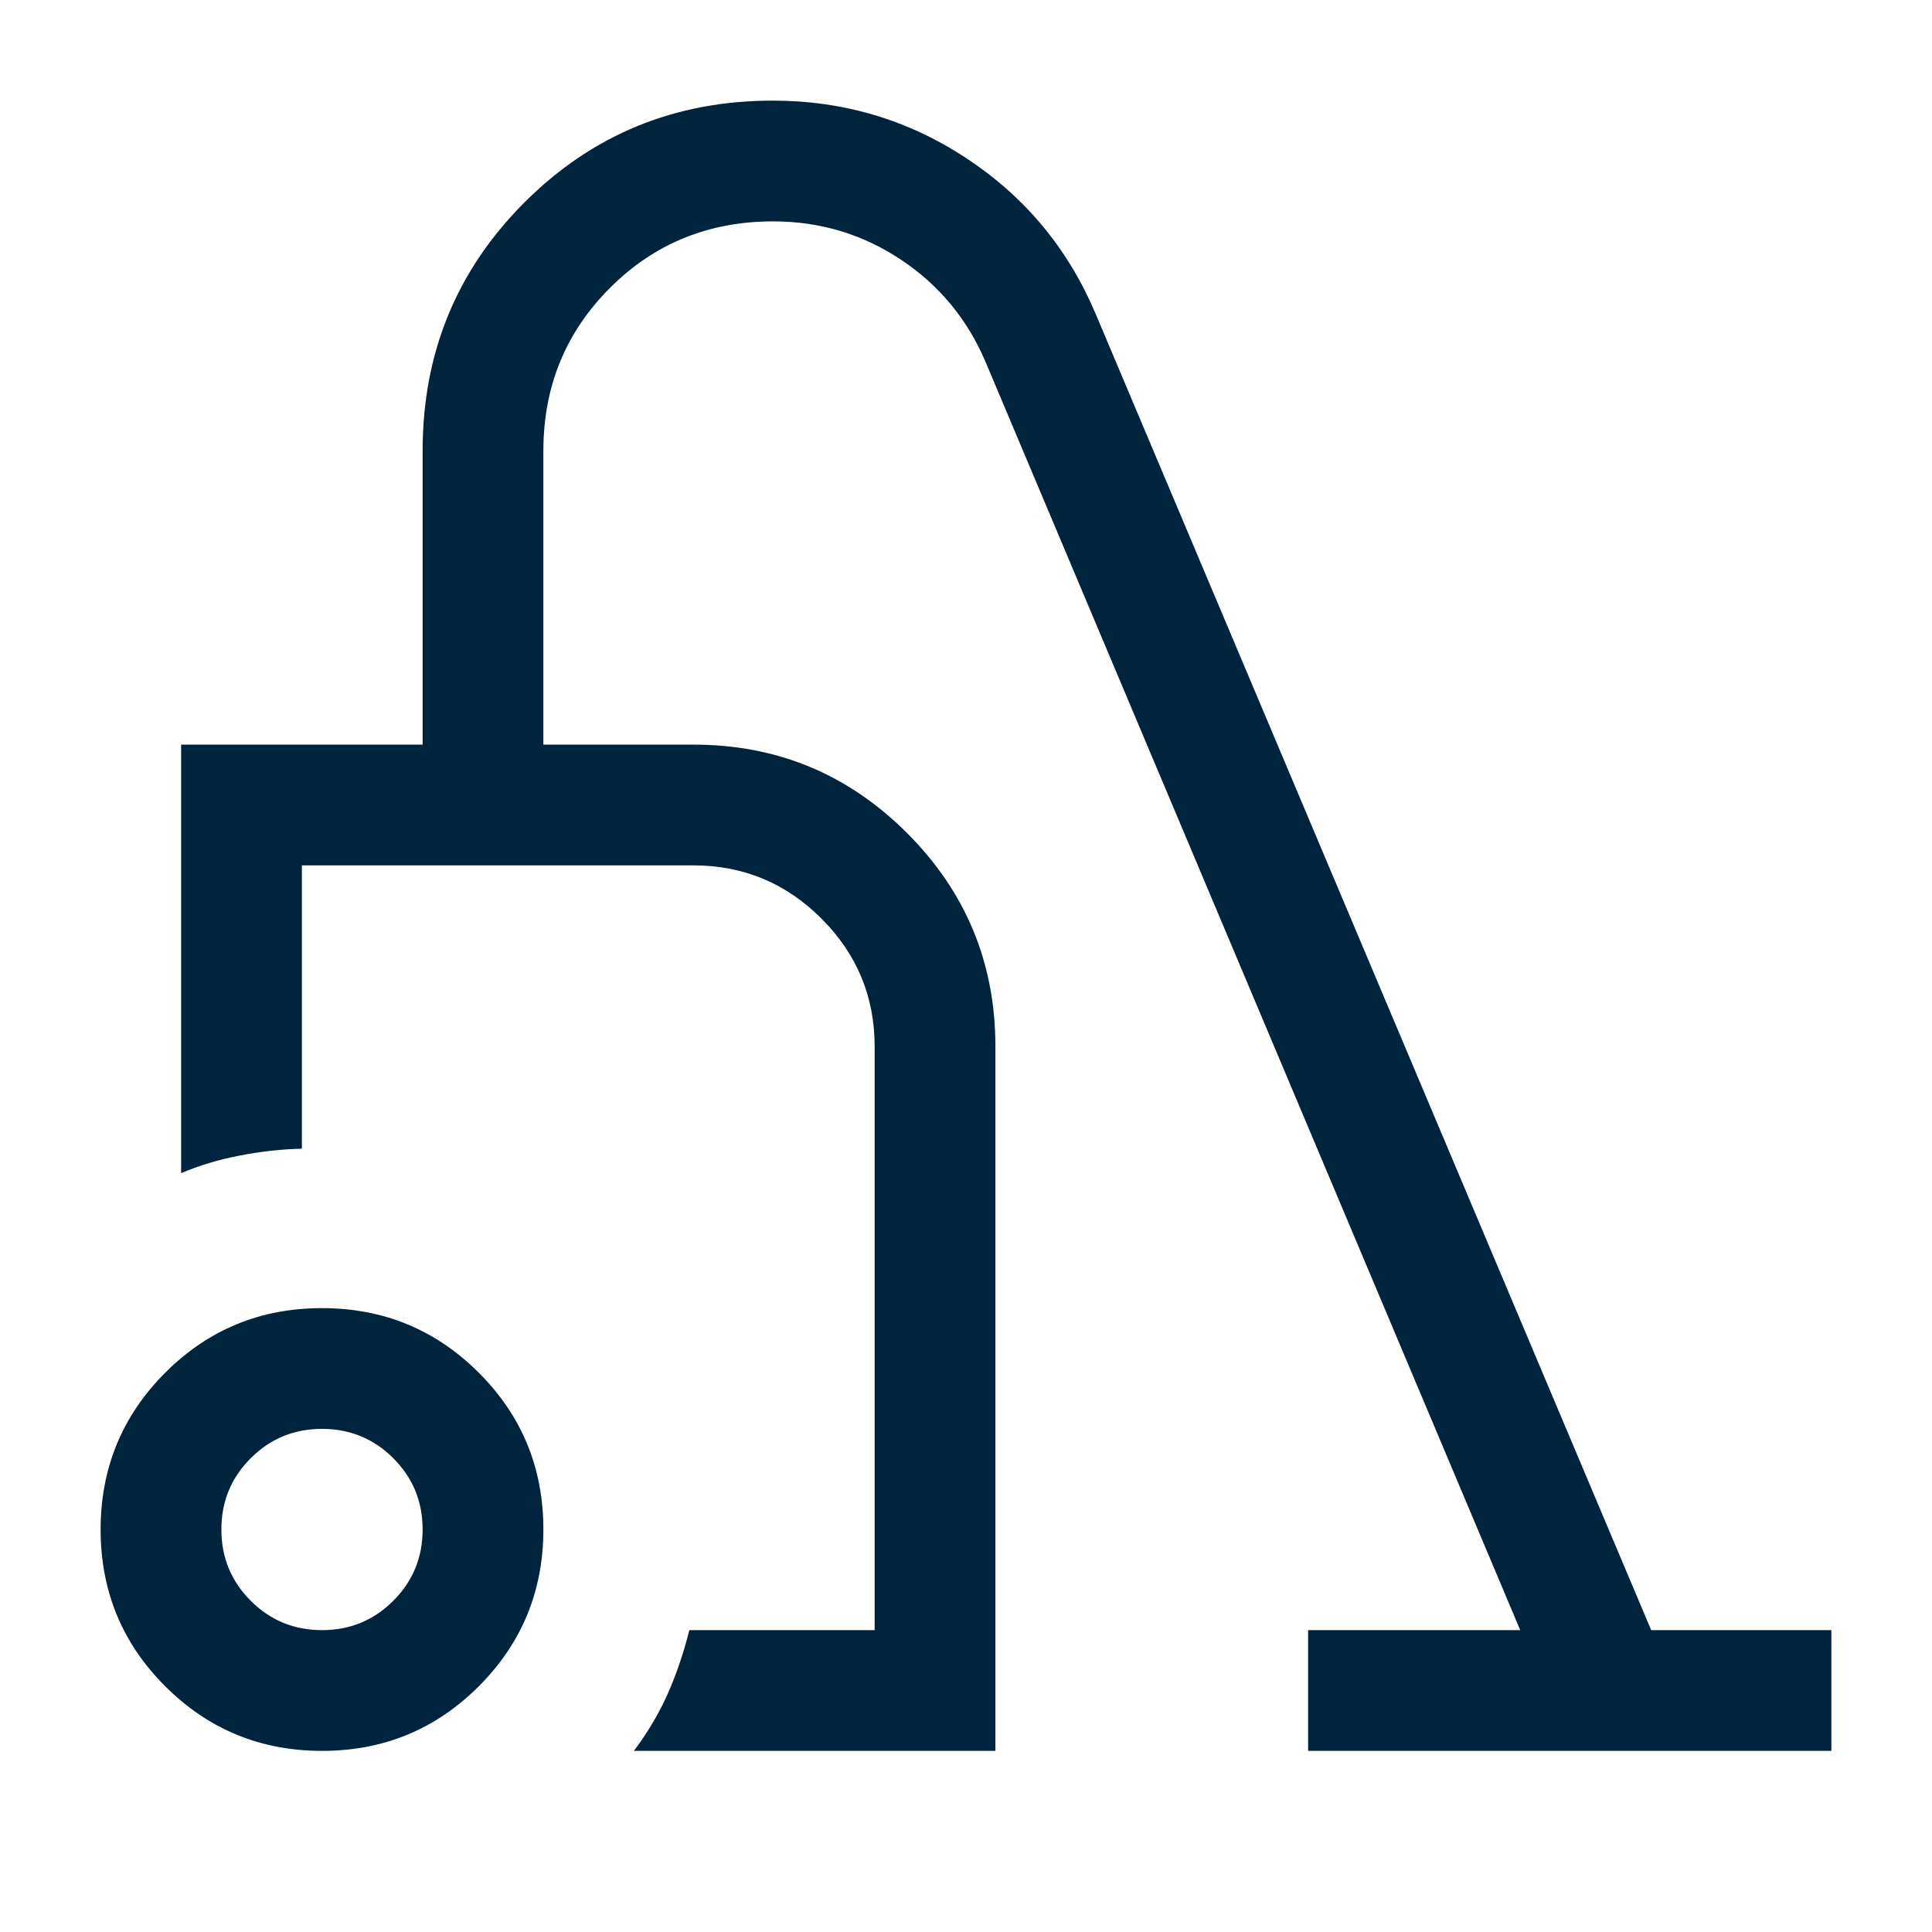 <svg xmlns="http://www.w3.org/2000/svg" height="24px" viewBox="0 -960 960 960" width="24px" fill="#00243d"><path d="M160.05-90q-45.82 0-77.93-32.07Q50-154.14 50-199.95q0-45.82 32.07-77.93Q114.14-310 159.95-310q45.82 0 77.93 32.07Q270-245.86 270-200.05q0 45.82-32.07 77.93Q205.86-90 160.05-90Zm-.05-60q20.85 0 35.42-14.58Q210-179.15 210-200t-14.58-35.42Q180.85-250 160-250t-35.42 14.58Q110-220.85 110-200t14.58 35.42Q139.15-150 160-150Zm155 60q10.54-14.15 16.92-28.65 6.39-14.5 10.62-31.35h92.07v-290q0-37.13-26.43-63.56Q381.74-530 344.61-530H150v140.77q-15.23.38-30.92 3.42-15.69 3.04-29.08 8.73V-590h120v-146q0-72.81 50.59-123.41Q311.17-910 383.97-910q52.95 0 96.45 28.77t63.96 77.08L820.46-150H910v60H650v-60h105.39L489.85-779.85q-13.54-32.07-42.16-51.11Q419.08-850 384.16-850q-48.01 0-81.08 33.08Q270-783.85 270-736v146h74.61q62.16 0 106.08 43.92 43.92 43.93 43.92 106.08v350H315Zm-22.69-250Z"/></svg>